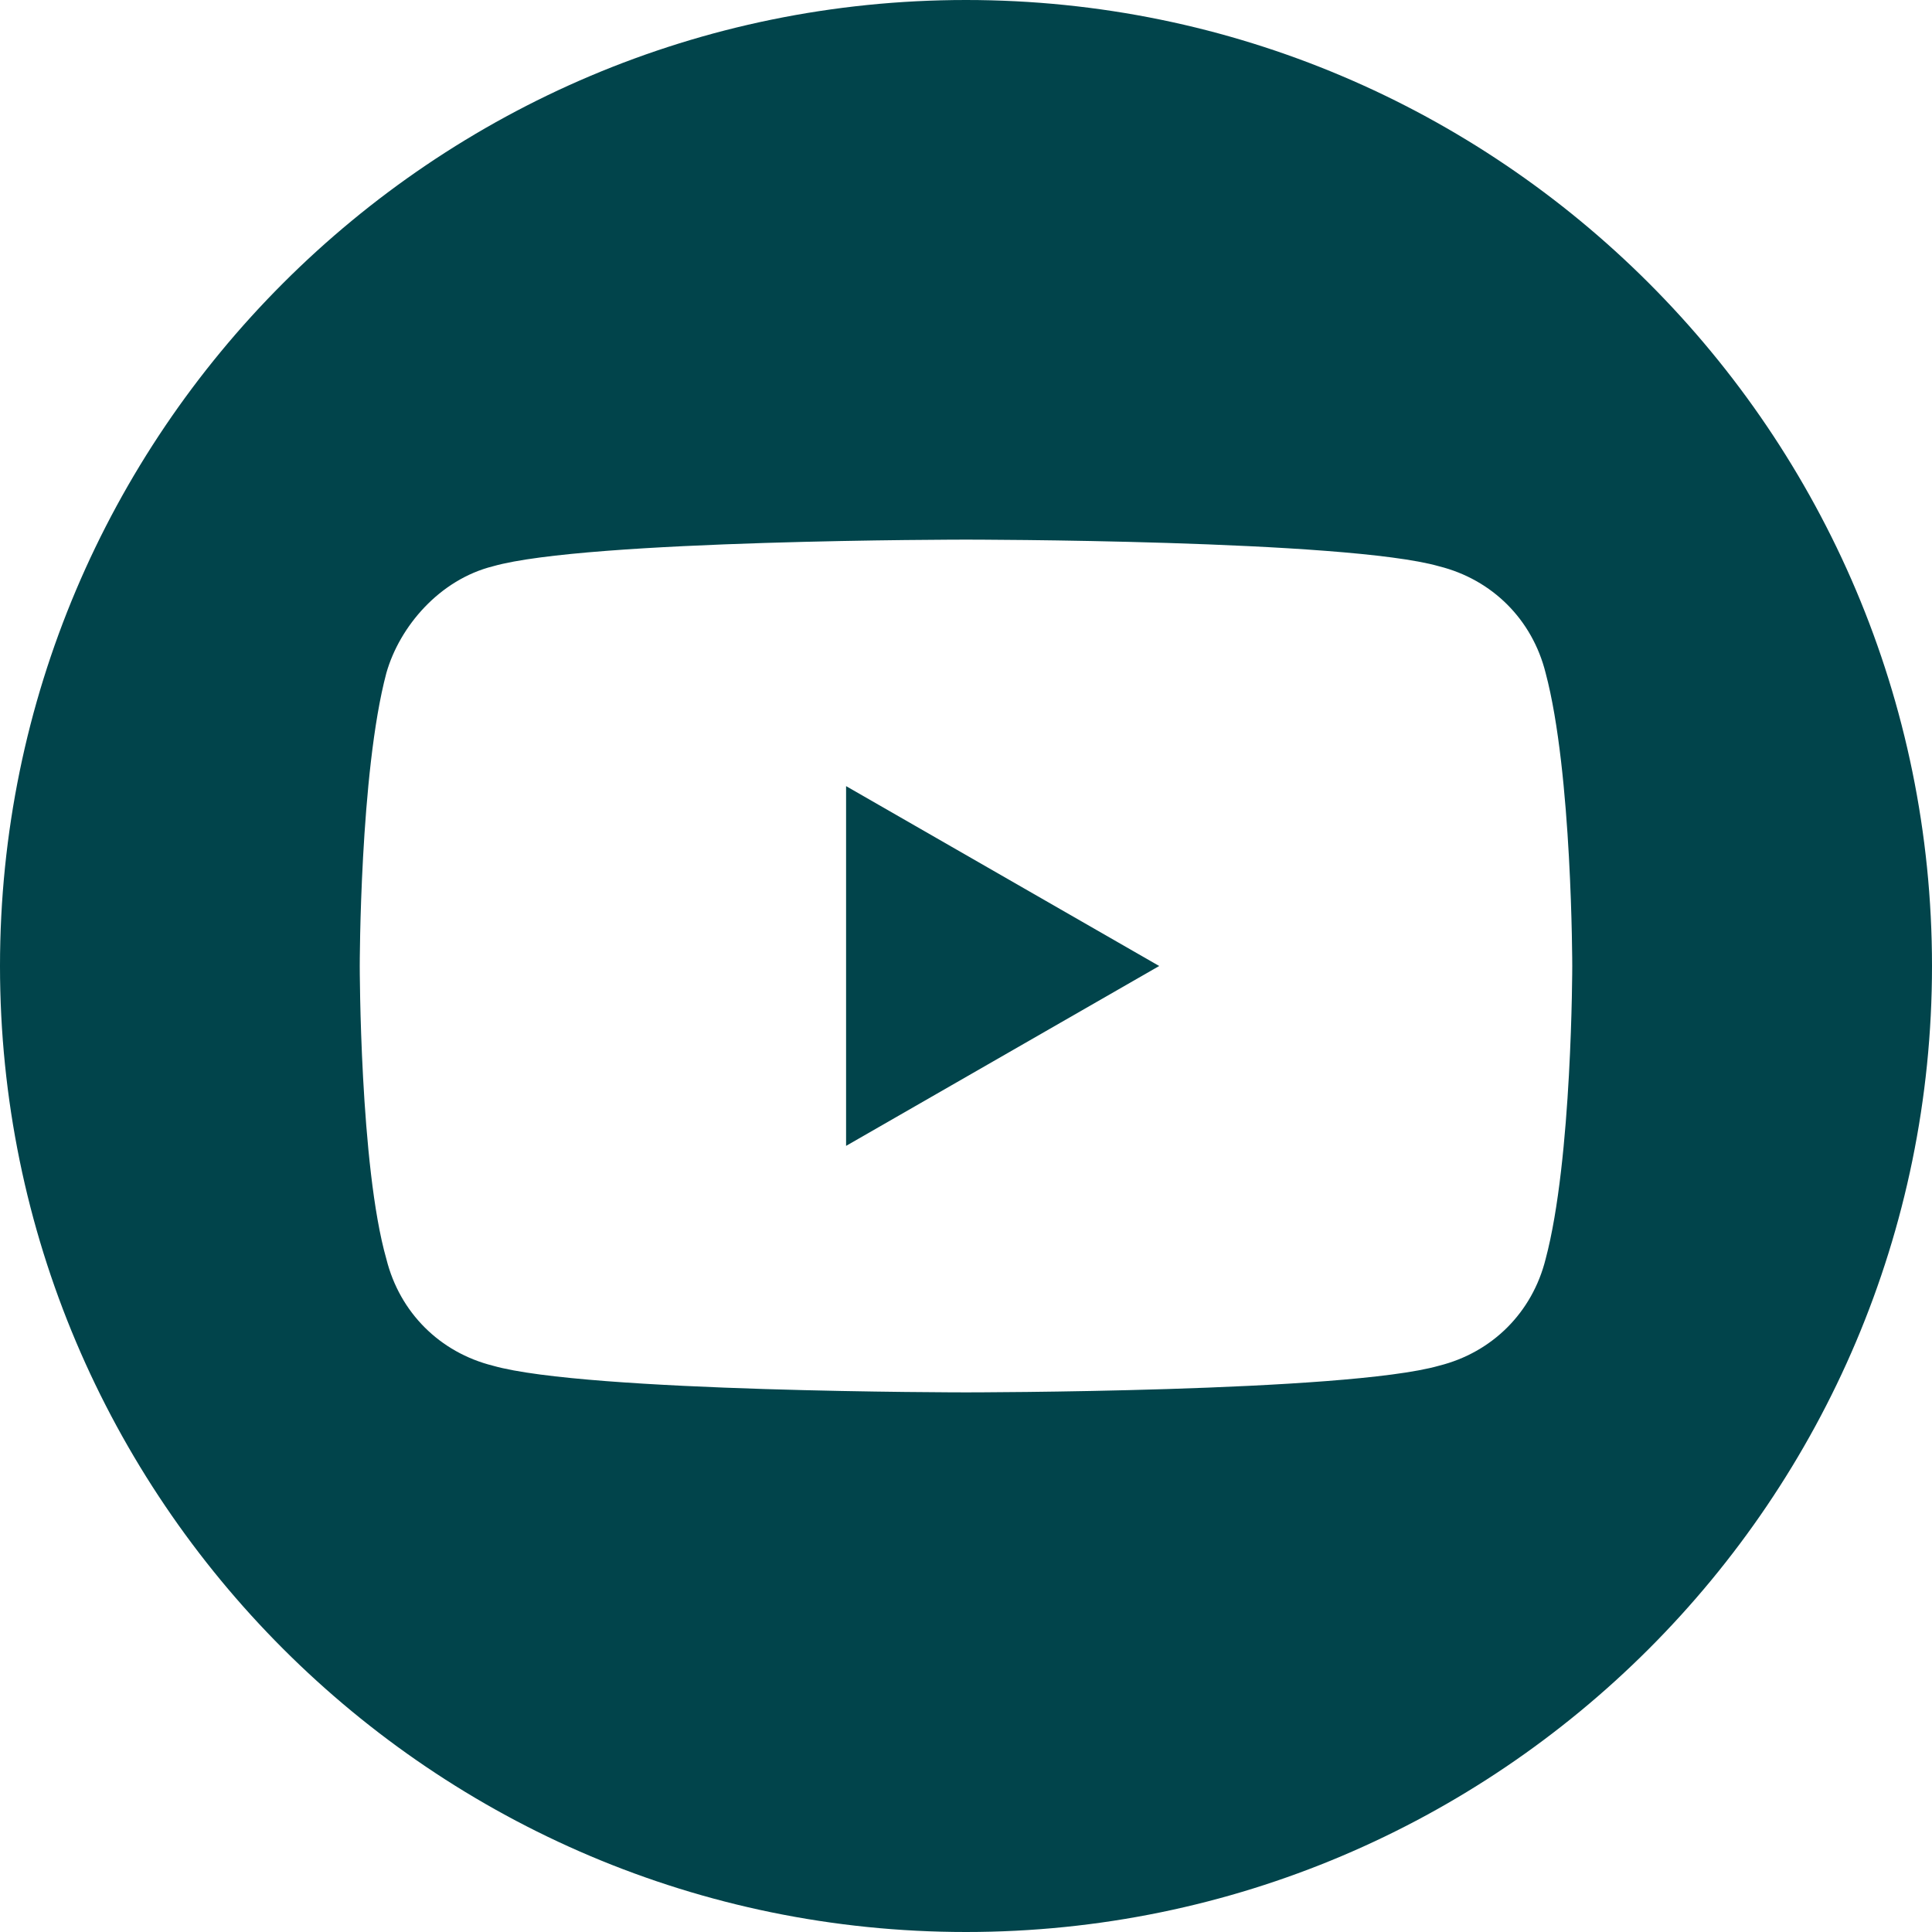 <?xml version="1.0" encoding="utf-8"?>
<!-- Generator: Adobe Illustrator 23.0.0, SVG Export Plug-In . SVG Version: 6.00 Build 0)  -->
<svg version="1.1" id="Layer_1" xmlns="http://www.w3.org/2000/svg" xmlns:xlink="http://www.w3.org/1999/xlink" x="0px" y="0px"
	 viewBox="0 0 29 29" style="enable-background:new 0 0 29 29;" xml:space="preserve">
<style type="text/css">
	.st0{fill:#01444B;}
</style>
<path class="st0" d="M12.7,17.2l4.7-2.7l-4.7-2.7V17.2z"/>
<path class="st0" d="M14.5,0C6.5,0,0,6.5,0,14.5S6.5,29,14.5,29S29,22.5,29,14.5S22.5,0,14.5,0z M23.6,14.5c0,0,0,2.9-0.4,4.4
	c-0.2,0.8-0.8,1.4-1.6,1.6c-1.4,0.4-7.1,0.4-7.1,0.4s-5.7,0-7.1-0.4c-0.8-0.2-1.4-0.8-1.6-1.6c-0.4-1.4-0.4-4.4-0.4-4.4
	s0-2.9,0.4-4.4C6,9.4,6.6,8.7,7.4,8.5c1.4-0.4,7.1-0.4,7.1-0.4s5.7,0,7.1,0.4c0.8,0.2,1.4,0.8,1.6,1.6
	C23.6,11.6,23.6,14.5,23.6,14.5z"/>
</svg>
